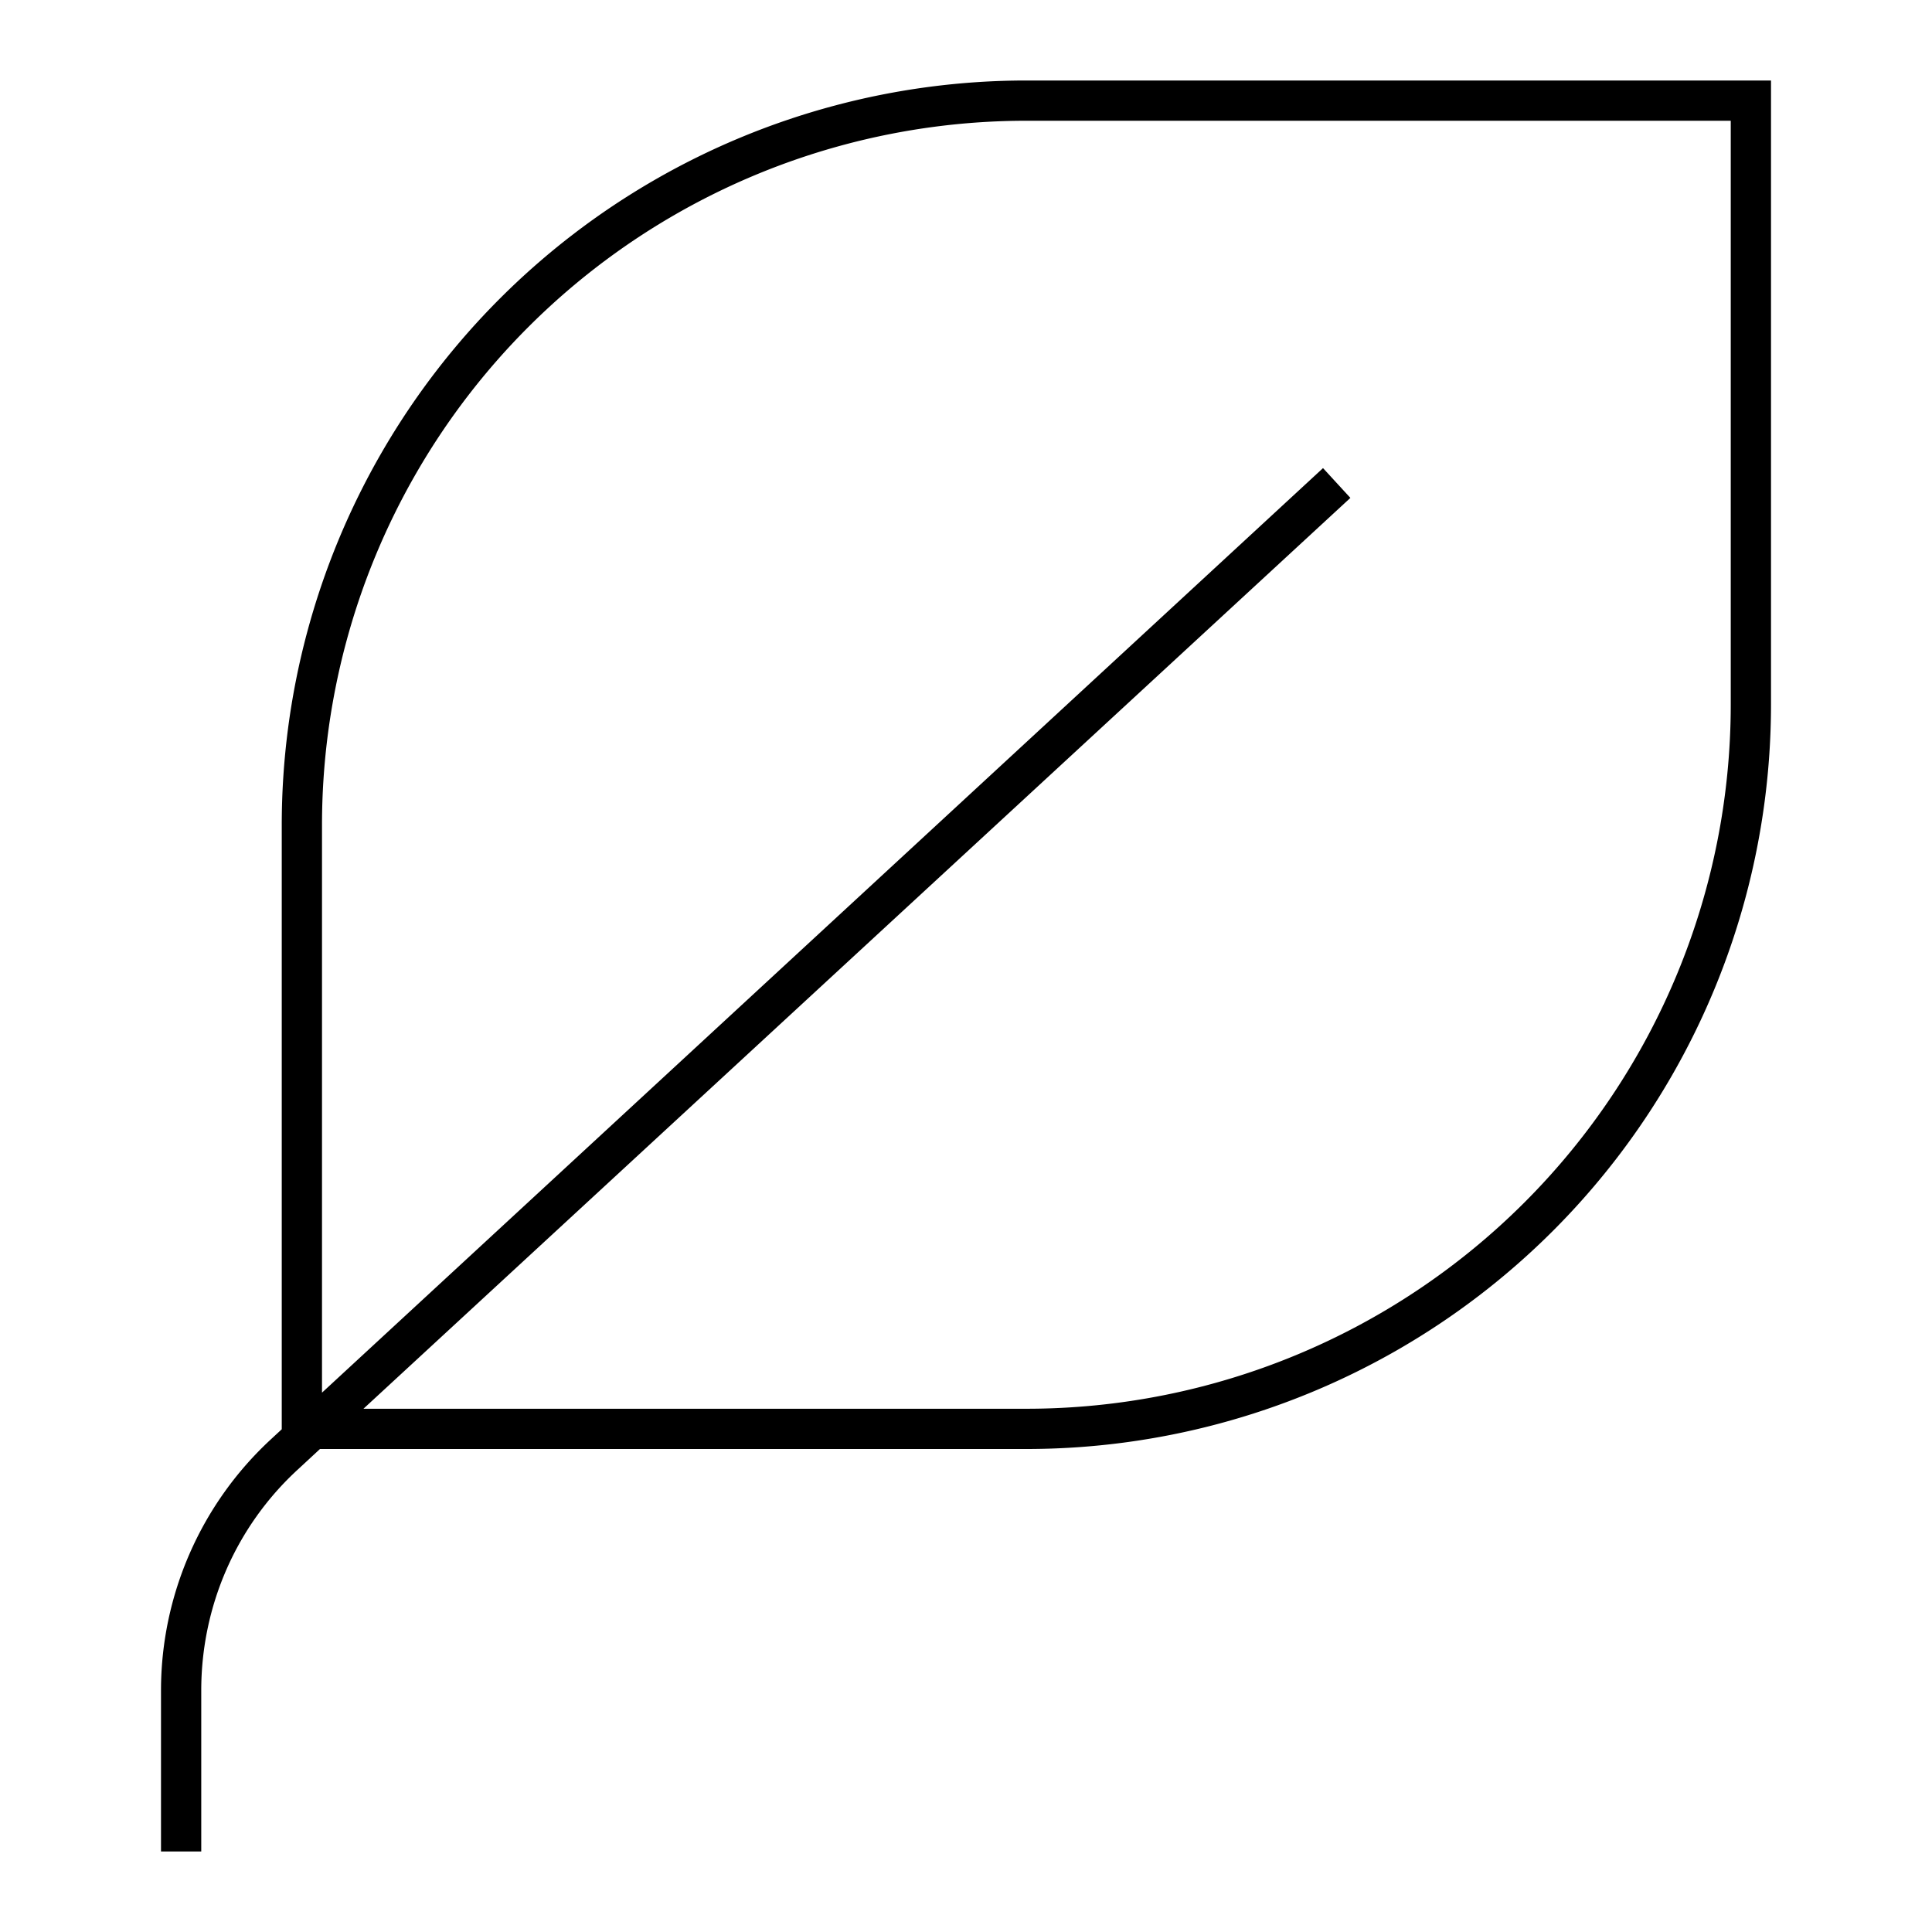 <svg width="48" height="48" fill="none" xmlns="http://www.w3.org/2000/svg"><path fill="currentColor" d="M44 2H25.5A18.5 18.5 0 0 0 7 20.5v15.01l-.27.25A8.5 8.5 0 0 0 4 42v4h1v-4c0-2.1.87-4.09 2.41-5.5l.54-.5H25.5A18.5 18.5 0 0 0 44 17.5V2ZM8 34.59V20.5A17.5 17.5 0 0 1 25.5 3H43v14.5A17.5 17.5 0 0 1 25.5 35H9.03l24.52-22.63-.68-.74L8 34.6Z"/></svg>